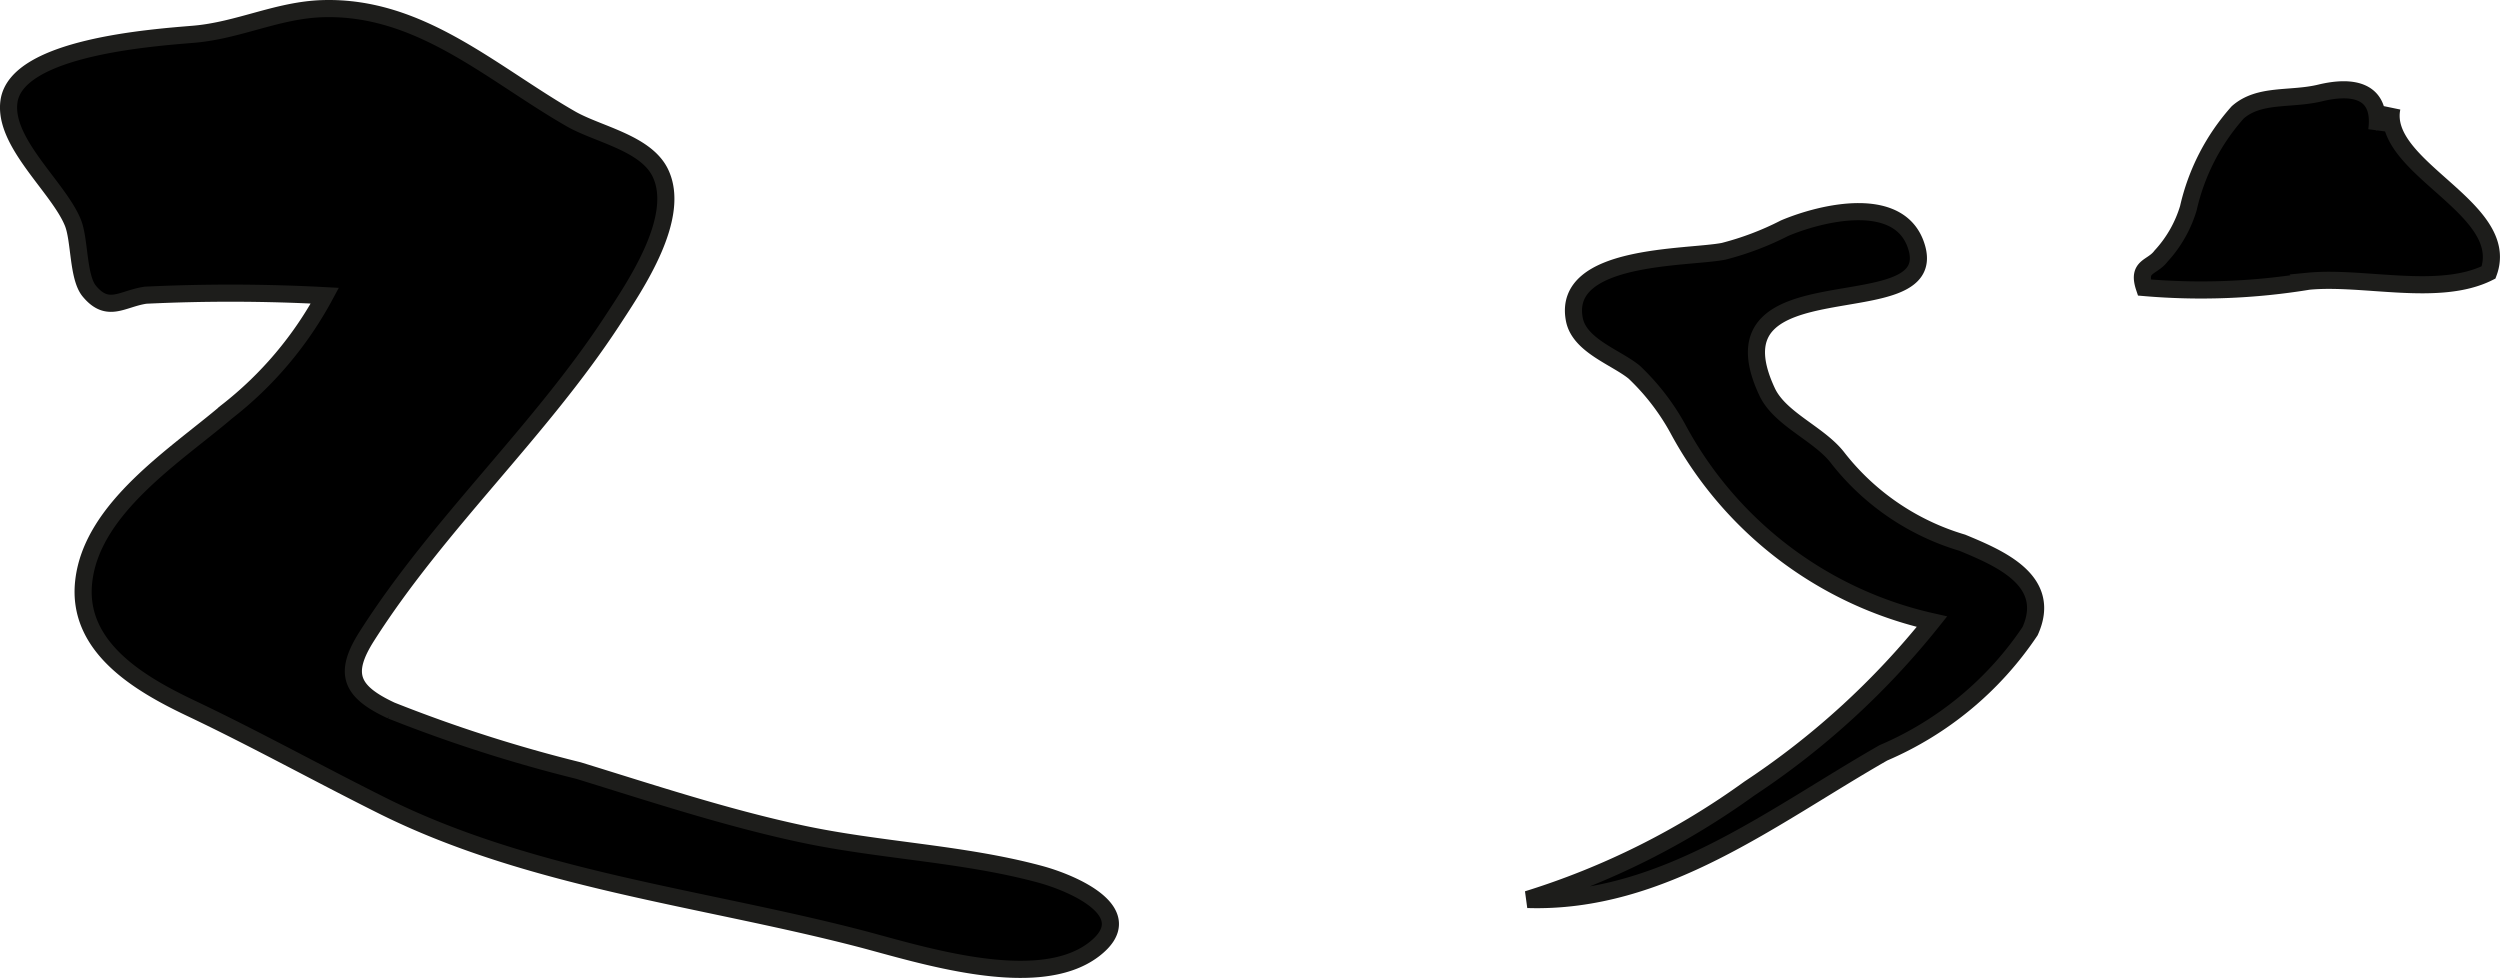 <?xml version="1.0" encoding="UTF-8"?>
<svg xmlns="http://www.w3.org/2000/svg"
     version="1.1"
     width="12.877mm"
     height="5.037mm"
     viewBox="0 0 36.502 14.278">
   <defs>
      <style type="text/css">
      .a {
        stroke: #1d1d1b;
        stroke-width: 0.25px;
      }
    </style>
   </defs>
   <path class="a"
         d="M1.063,3.248C.852,2.731.047,2.081.131,1.481c.11-.791,2.087-.93,2.695-.981.659-.055,1.231-.356,1.893-.374,1.421-.039,2.457.945,3.619,1.611.388.222,1.076.346,1.296.773.331.648-.356,1.655-.686,2.16-1.063,1.63-2.546,2.976-3.59,4.616-.352.552-.237.812.354,1.088a21.153,21.153,0,0,0,2.735.877c1.072.33,2.141.684,3.238.92,1.154.249,2.362.286,3.499.593.478.129,1.498.562.781,1.104-.827.625-2.543.061-3.41-.165-2.32-.602-4.818-.862-6.979-1.943-.934-.466-1.841-.969-2.784-1.417-.744-.353-1.676-.89-1.57-1.851.117-1.074,1.345-1.846,2.09-2.481a5.372,5.372,0,0,0,1.431-1.694,25.881,25.881,0,0,0-2.617-.007c-.342.05-.549.269-.821-.058C1.134,4.049,1.167,3.499,1.063,3.248Z"/>
   <path class="a"
         d="M34.924,1.574c-.182.877,1.757,1.458,1.411,2.404-.725.363-1.825.05-2.629.128a9.67,9.67,0,0,1-2.397.092c-.107-.321.112-.283.244-.459a1.789,1.789,0,0,0,.399-.7,3.144,3.144,0,0,1,.721-1.399c.317-.278.772-.178,1.204-.283.456-.11.906-.056.826.546"/>
   <path class="a"
         d="M26.825,6.676a3.608,3.608,0,0,0,1.826,1.248c.552.229,1.323.555.99,1.291a4.893,4.893,0,0,1-2.142,1.777c-1.625.928-3.224,2.203-5.196,2.141a11.187,11.187,0,0,0,3.238-1.619,11.59,11.59,0,0,0,2.667-2.437,5.605,5.605,0,0,1-3.714-2.825,3.37,3.37,0,0,0-.633-.818c-.265-.217-.8-.387-.874-.769-.186-.962,1.654-.893,2.179-.996a4.28,4.28,0,0,0,.889-.337c.541-.229,1.704-.511,1.932.287.337,1.175-3.103.146-2.185,2.104C25.99,6.12,26.552,6.329,26.825,6.676Z"/>
</svg>
